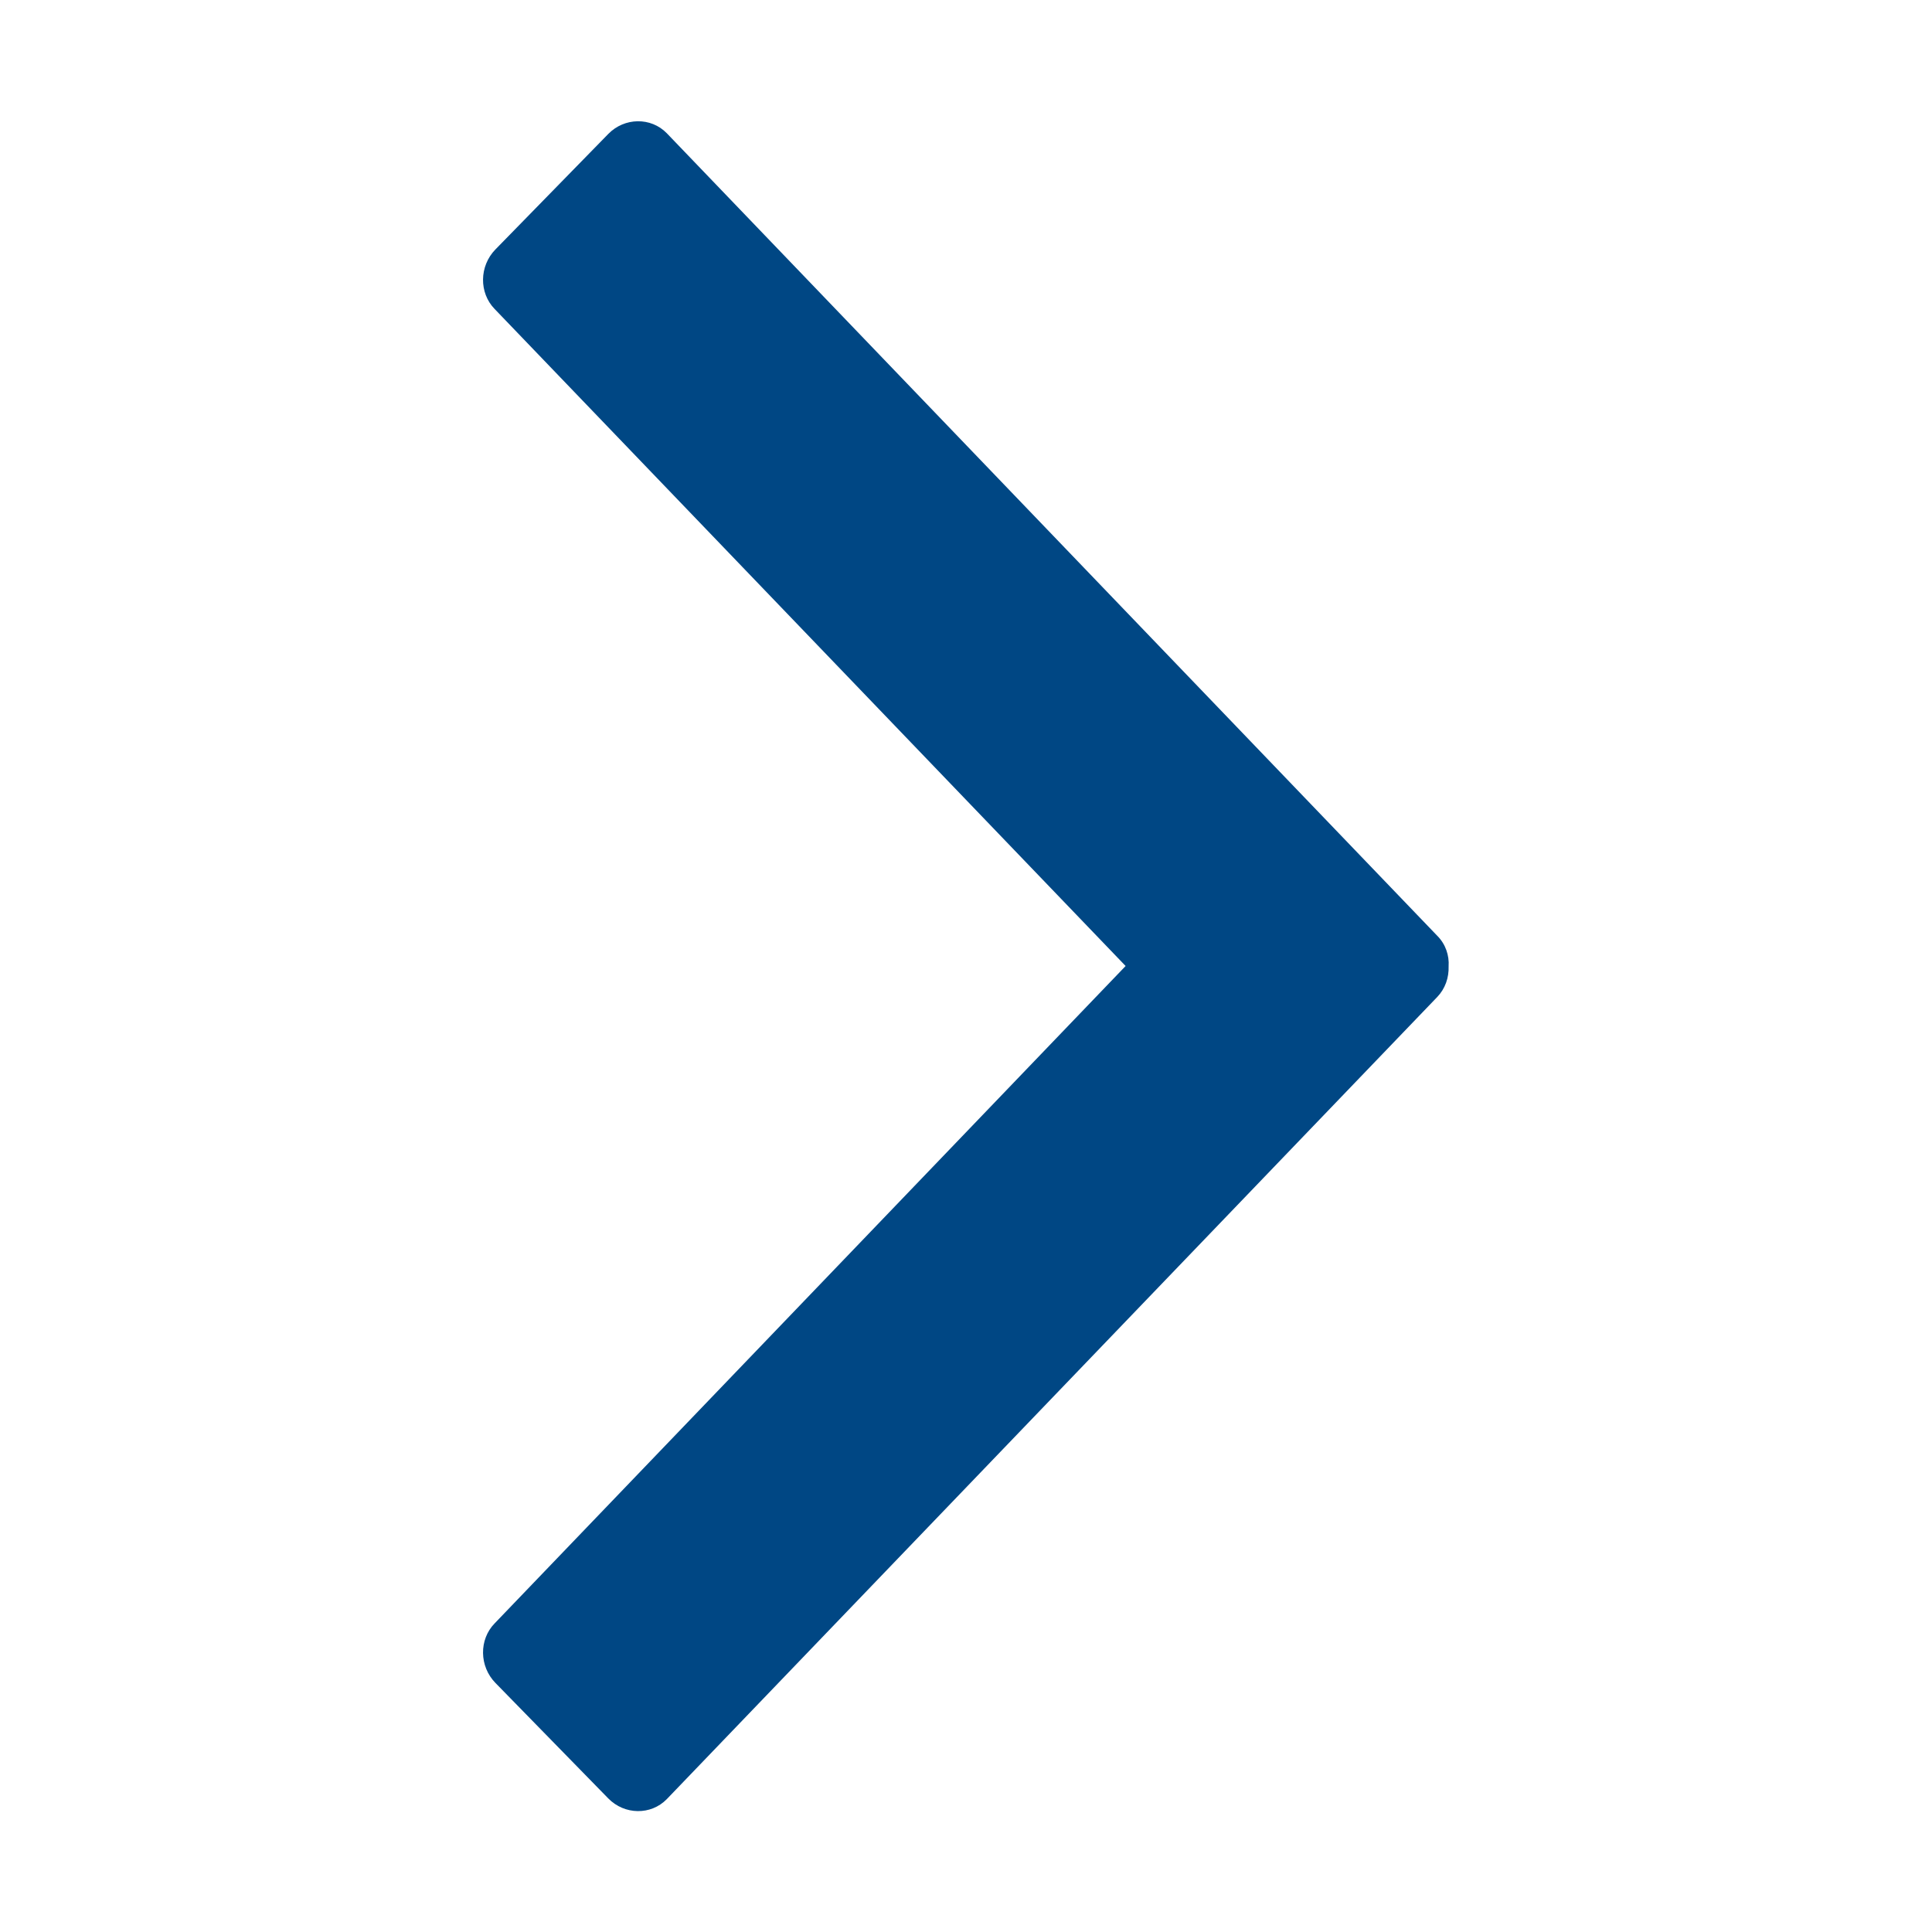 <?xml version="1.0" encoding="UTF-8"?>
<svg width="1200pt" height="1200pt" version="1.1" viewBox="0 0 1200 1200" xmlns="http://www.w3.org/2000/svg">
 <path d="m699.14 600-391.88-408.05c-9.844-10.078-9.609-26.719 0.469-37.031l70.078-71.719c10.078-10.312 26.484-10.547 36.328-0.469l478.59 498.52c5.156 5.156 7.5 12.188 7.031 18.984 0.234 7.031-2.109 13.828-7.031 18.984l-478.59 498.28c-9.844 10.078-26.25 9.844-36.328-0.469l-70.078-71.719c-10.078-10.312-10.312-26.953-0.469-37.031z" fill="#004784"/>
</svg>
